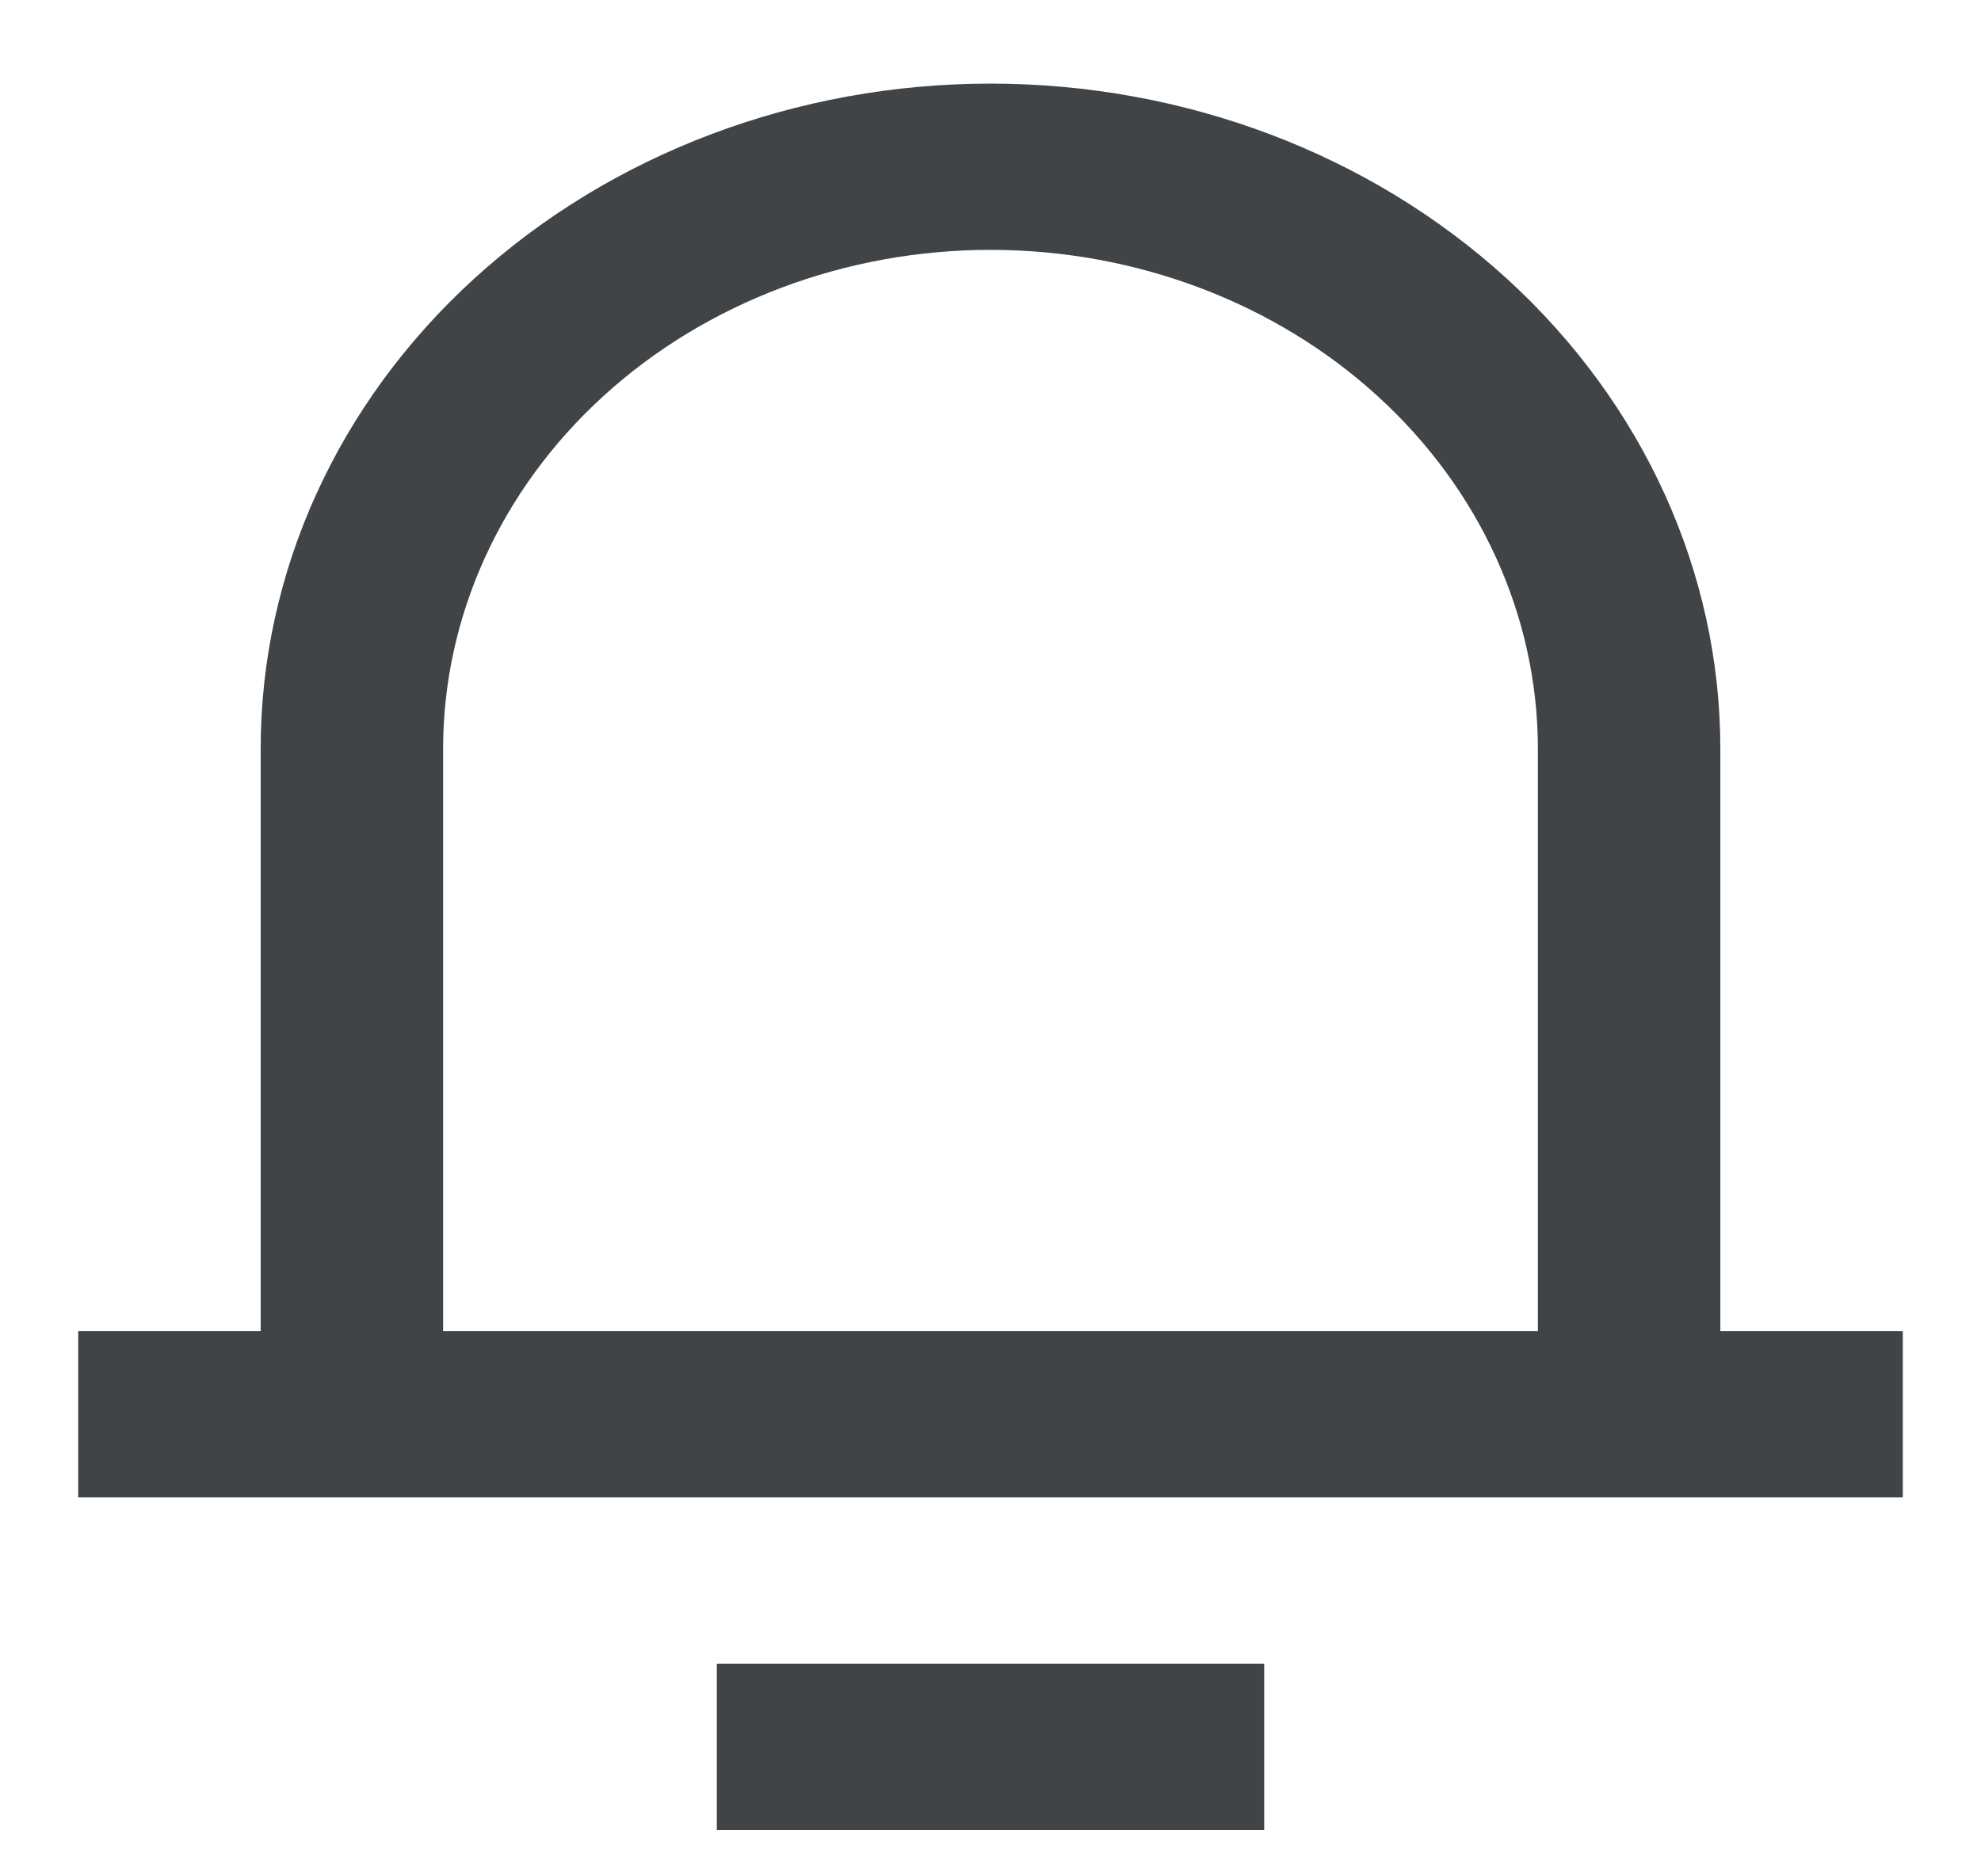 <svg width="19" height="18" viewBox="0 0 19 18" fill="none" xmlns="http://www.w3.org/2000/svg">
<path d="M16.5 12.769H18.25V14.365H0.75V12.769H2.5V7.184C2.5 5.492 3.237 3.868 4.55 2.671C5.863 1.474 7.643 0.802 9.5 0.802C11.357 0.802 13.137 1.474 14.45 2.671C15.762 3.868 16.5 5.492 16.5 7.184V12.769ZM14.75 12.769V7.184C14.75 5.915 14.197 4.697 13.212 3.799C12.228 2.902 10.892 2.397 9.5 2.397C8.108 2.397 6.772 2.902 5.788 3.799C4.803 4.697 4.25 5.915 4.25 7.184V12.769H14.75ZM6.875 15.96H12.125V17.556H6.875V15.96Z" fill="#414446"/>
</svg>
